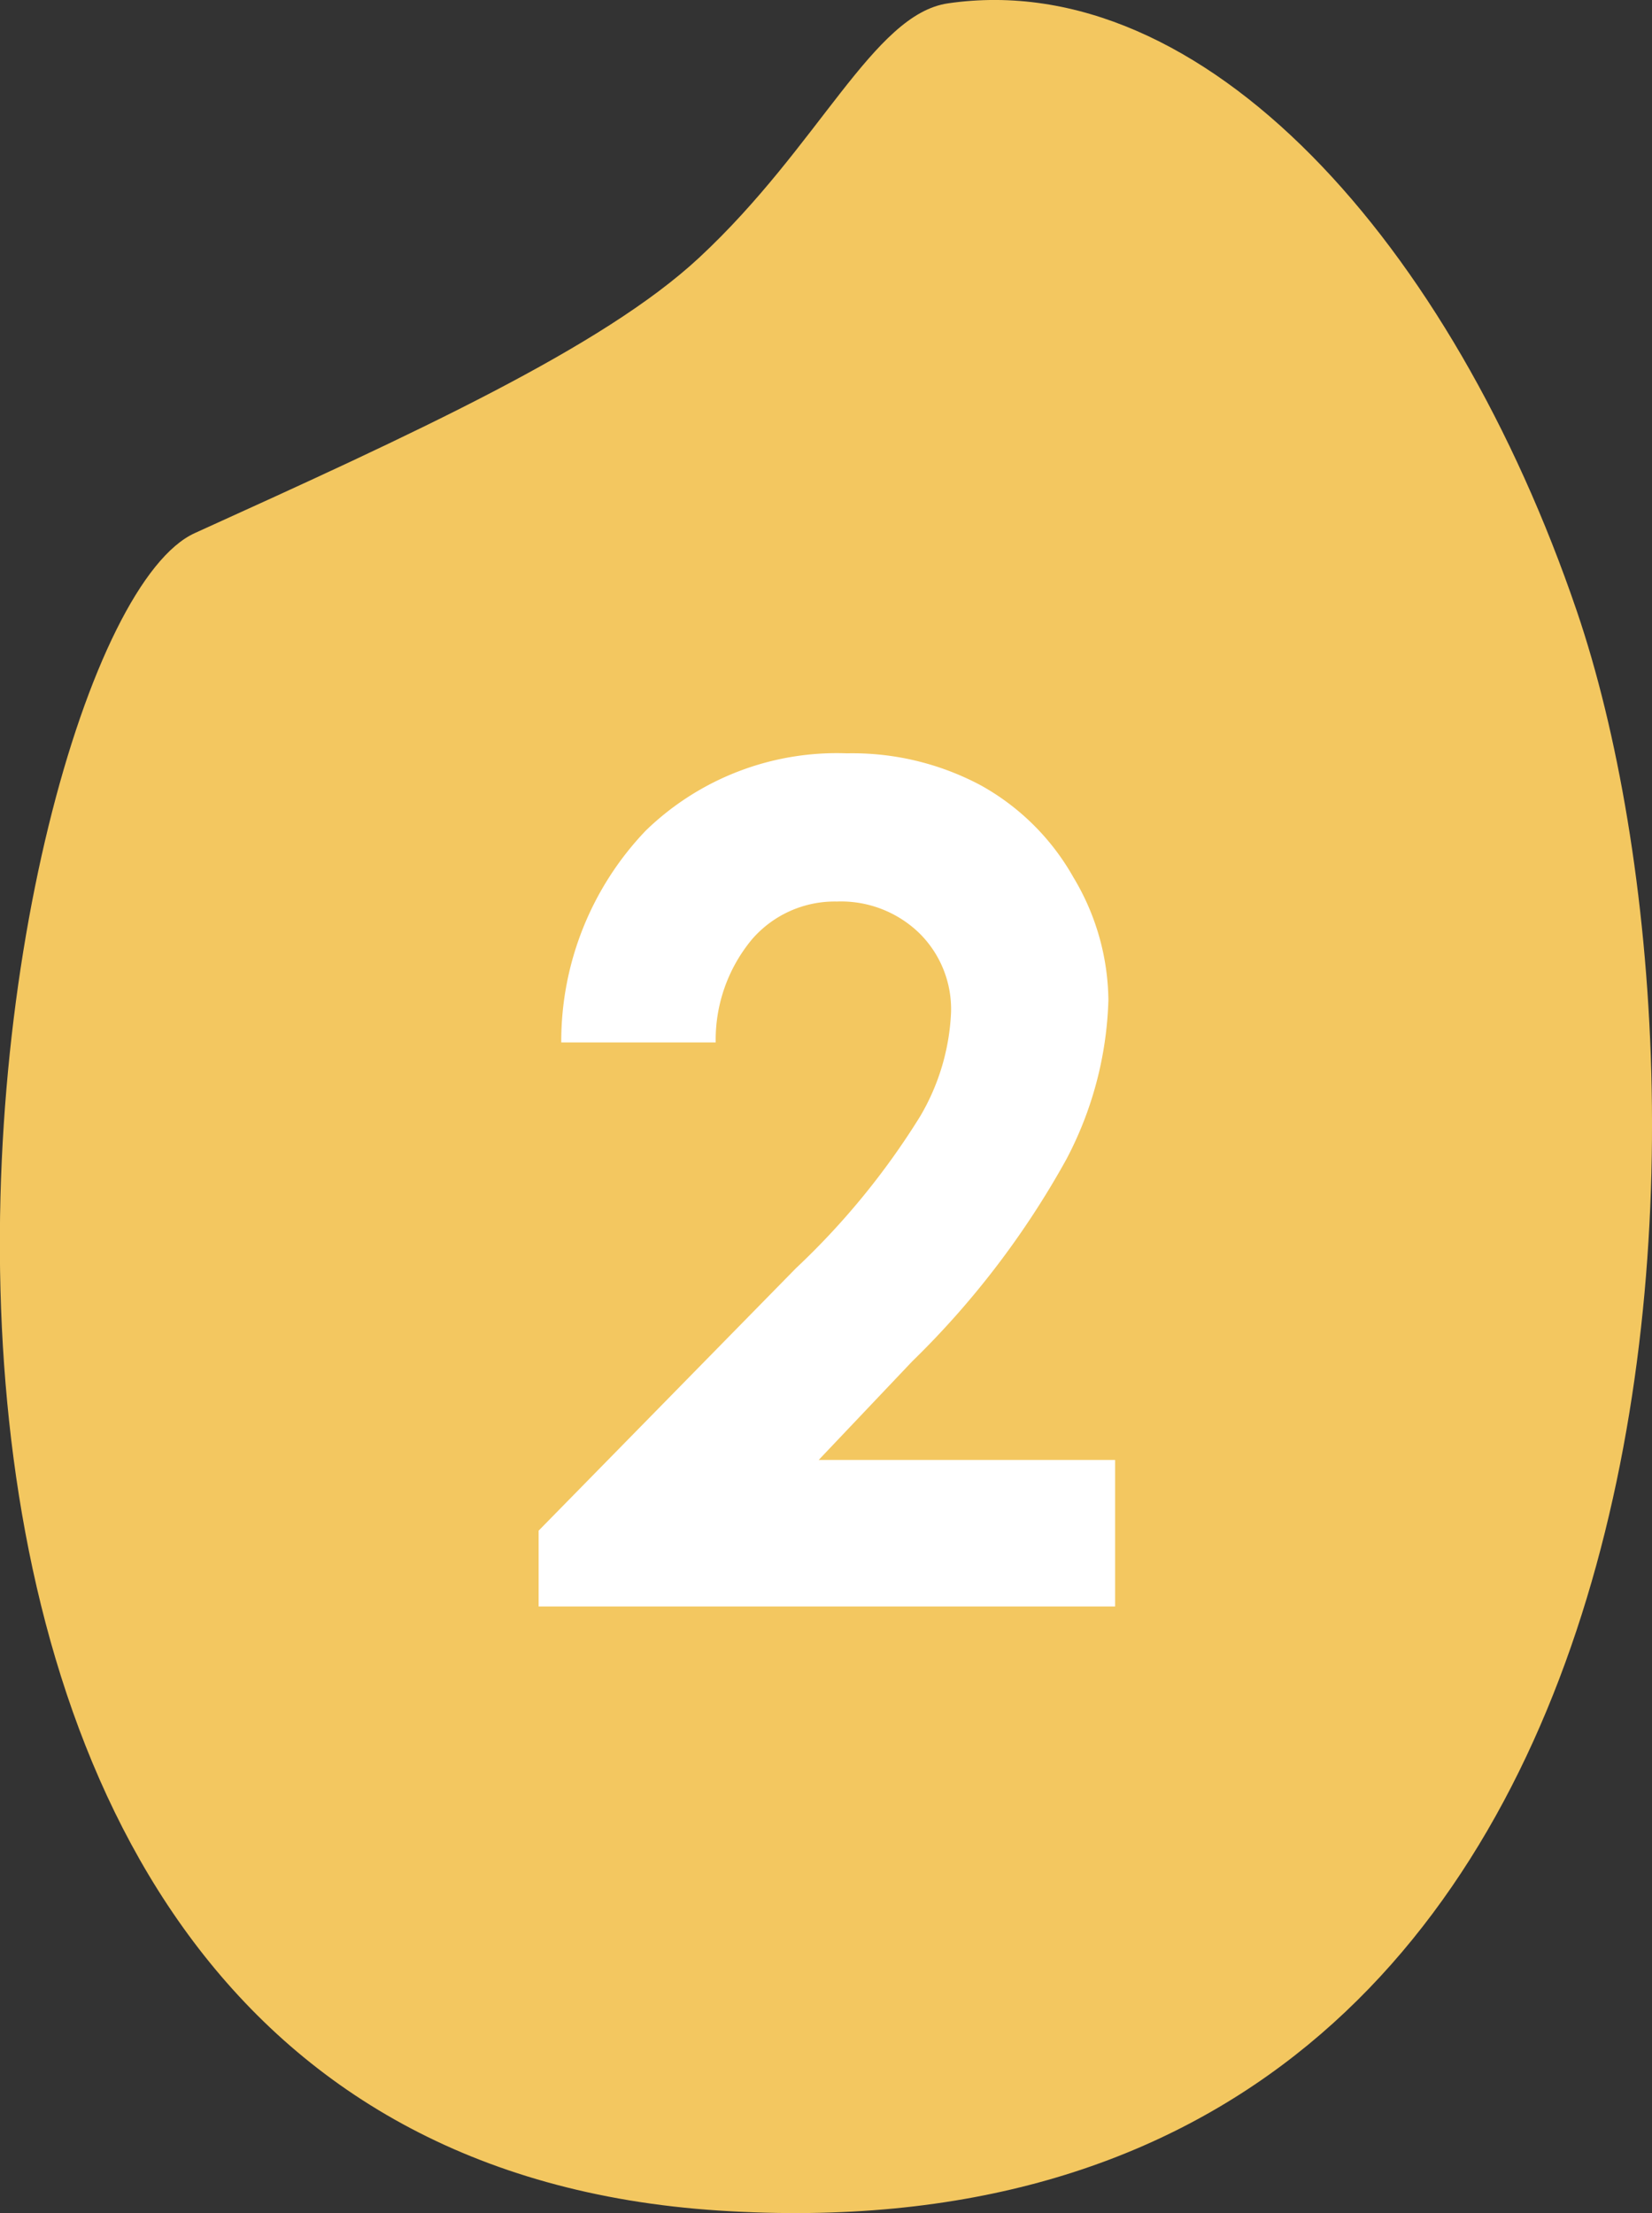 <svg xmlns="http://www.w3.org/2000/svg" width="71.048" height="95.181" viewBox="0 0 71.048 95.181">
  <rect x="0" y="0" width="71.048" height="95.181" fill="#333333" stroke="none"/>
  <g id="グループ_9573" data-name="グループ 9573" transform="translate(-718 -4406)">
    <path id="パス_15652" data-name="パス 15652" d="M1192.792-928.34c11.018-1.608,21.668,10.354,27.046,26.141,7.009,20.594,5.843,71.56-36.9,68.786s-31.553-68.056-22.538-72.144c9.376-4.254,17.534-7.98,21.686-11.841C1187.269-922.214,1189.576-927.871,1192.792-928.34Z" transform="translate(-434.022 5334.484)" fill="#f3c760"/>
    <path id="パス_16205" data-name="パス 16205" d="M-5.268-24.258H-11.91A13.111,13.111,0,0,1-8.273-33.37a11.8,11.8,0,0,1,8.65-3.321,11.725,11.725,0,0,1,5.754,1.375,10.3,10.3,0,0,1,3.99,3.966,10.425,10.425,0,0,1,1.5,5.268,15.6,15.6,0,0,1-1.813,6.861,37.412,37.412,0,0,1-6.63,8.686L-.839-6.3H11.91V0H-12.883V-3.26L-1.813-14.55a32.321,32.321,0,0,0,5.341-6.533,9.615,9.615,0,0,0,1.326-4.465,4.59,4.59,0,0,0-1.375-3.419,4.838,4.838,0,0,0-3.54-1.35,4.7,4.7,0,0,0-3.65,1.63A6.765,6.765,0,0,0-5.268-24.258Z" transform="translate(754.048 4475.09)" fill="#fff"/>
  </g>
</svg>
